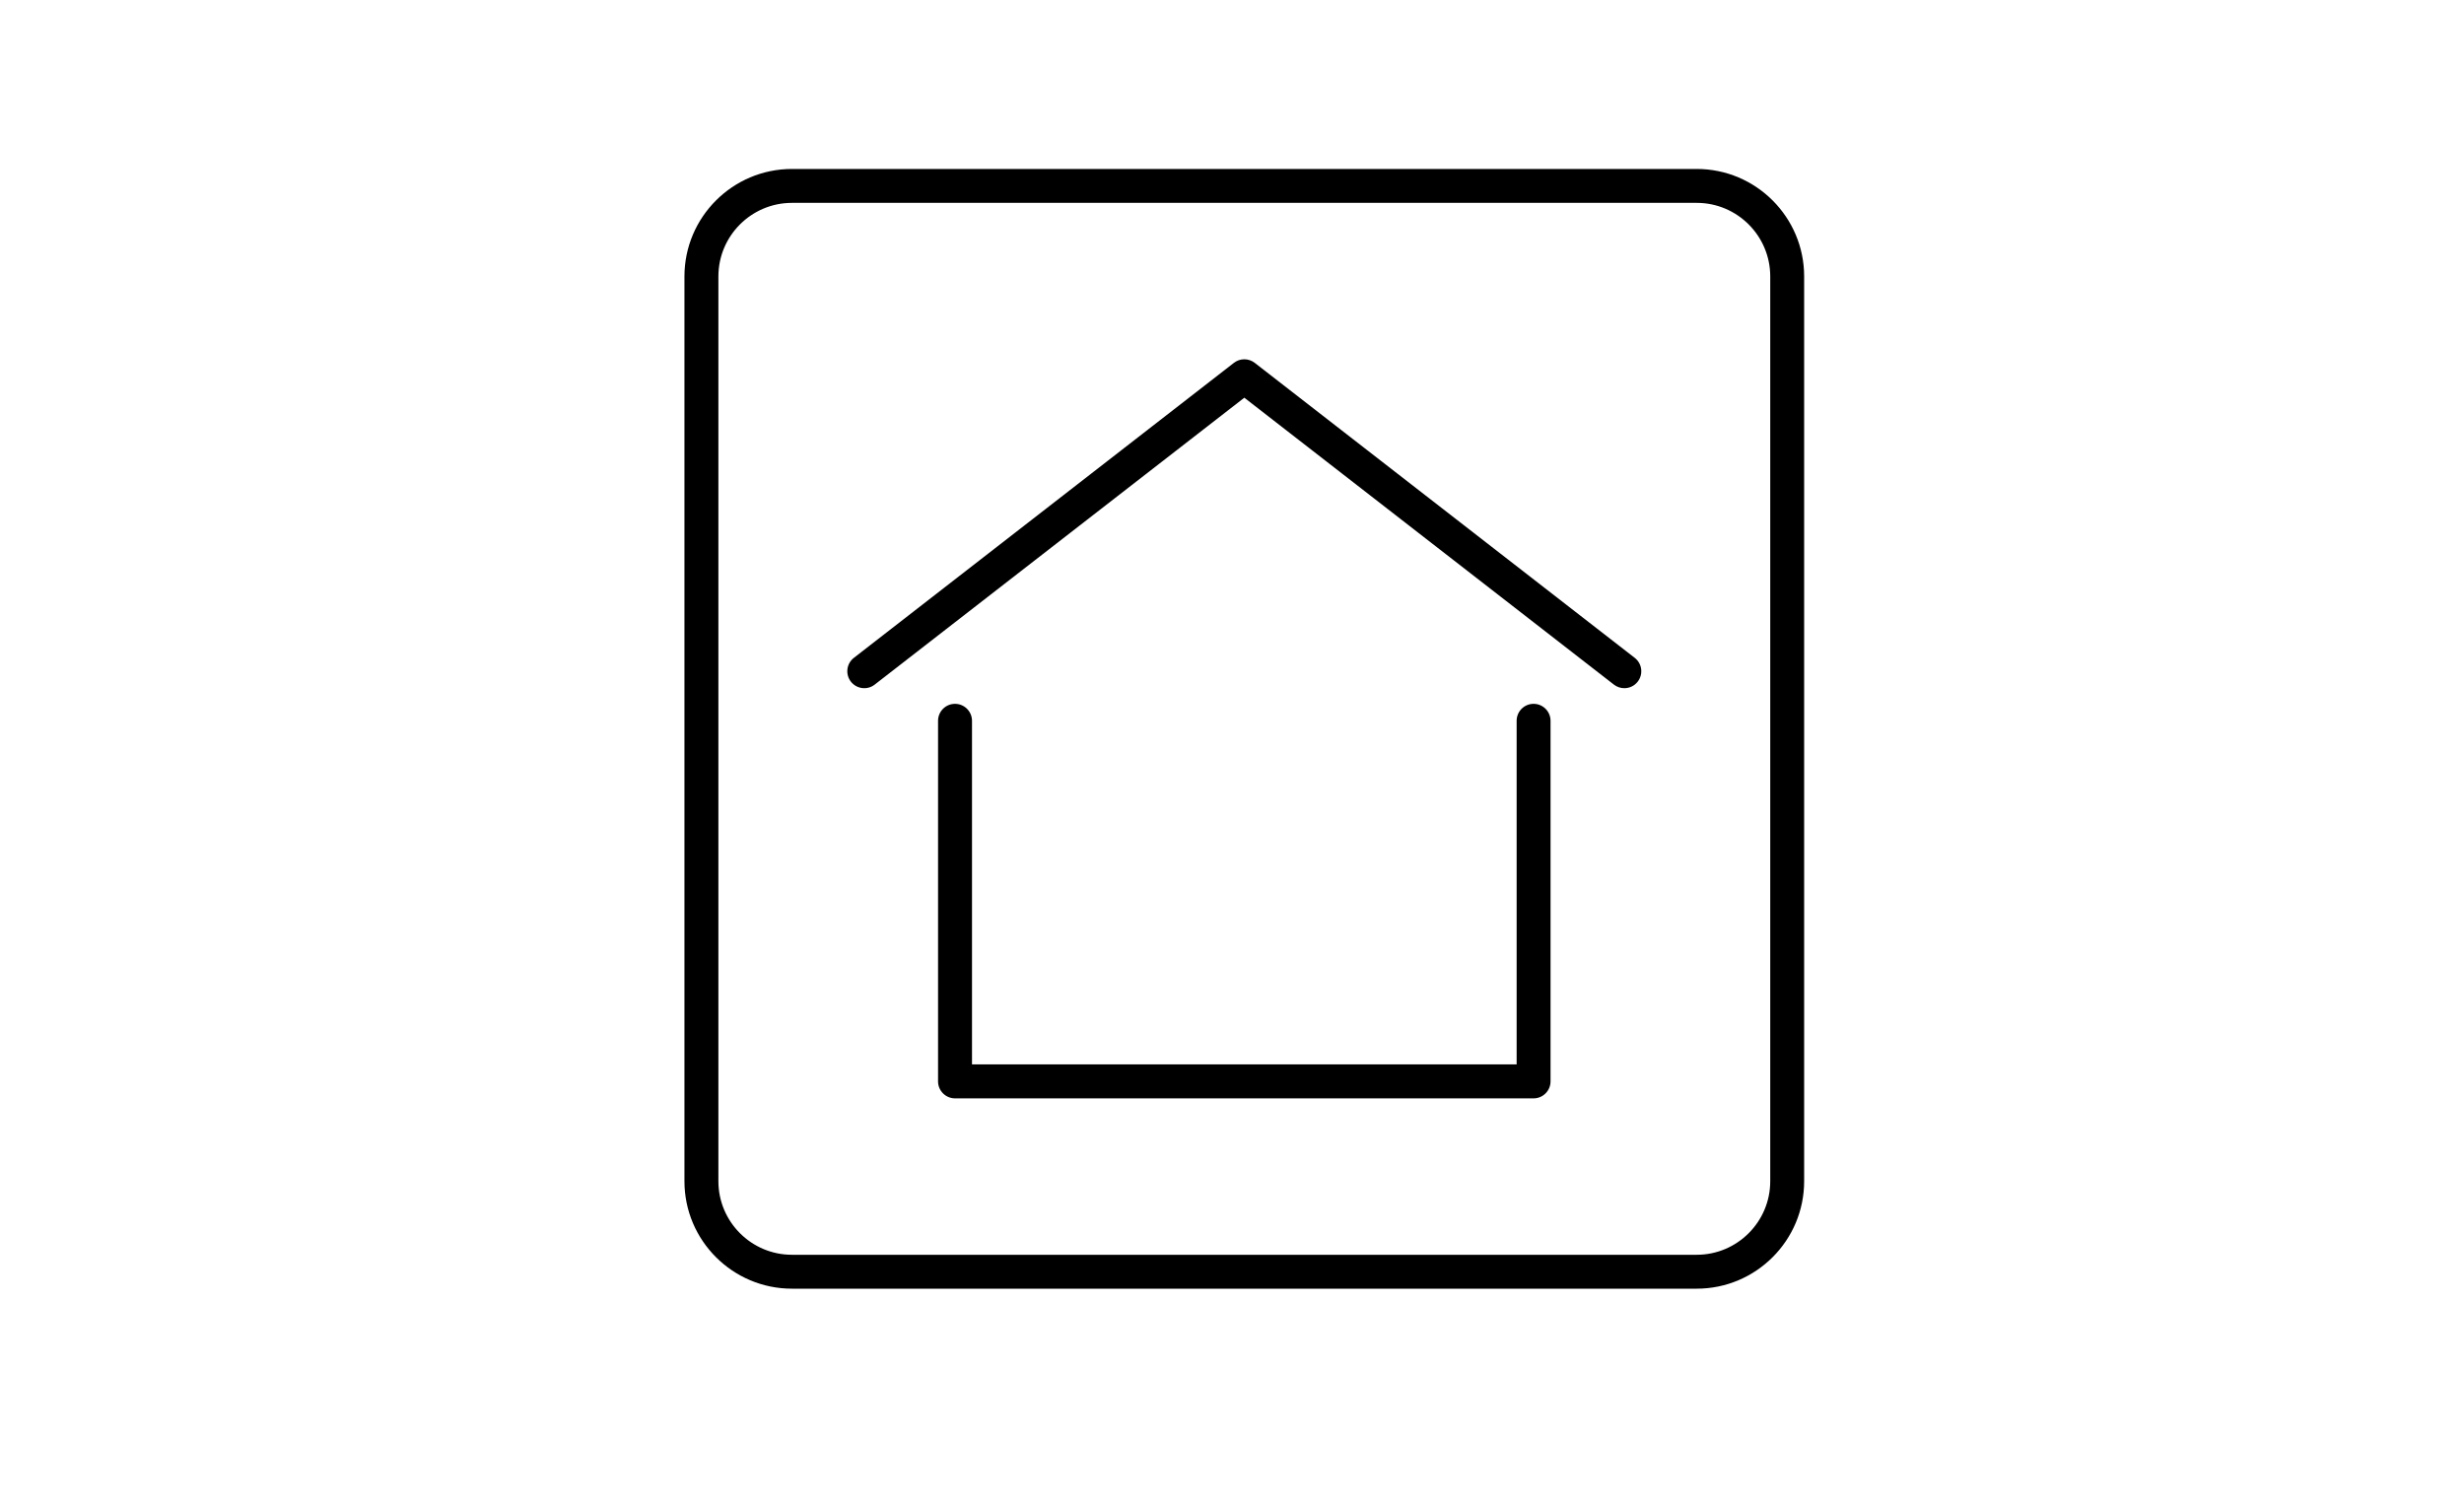 <svg width="54px" height="33px" viewBox="0 0 54 33" version="1.1"
  xmlns="http://www.w3.org/2000/svg"
  xmlns:xlink="http://www.w3.org/1999/xlink">
  <g stroke="none" stroke-width="1" fill="none" fill-rule="evenodd">
    <g fill="#000000">
      <path d="M33.609,15.425 C33.404,15.425 33.238,15.592 33.238,15.797 L33.238,23.327 L21.302,23.327 L21.302,15.797 C21.302,15.592 21.135,15.425 20.93,15.425 C20.725,15.425 20.558,15.592 20.558,15.797 L20.558,23.699 C20.558,23.904 20.725,24.071 20.93,24.071 L33.609,24.071 C33.815,24.071 33.981,23.904 33.981,23.699 L33.981,15.797 C33.981,15.592 33.815,15.425 33.609,15.425"></path>
      <path d="M27.498,7.952 C27.363,7.848 27.176,7.848 27.042,7.952 L18.713,14.417 C18.551,14.542 18.522,14.776 18.647,14.938 C18.774,15.1 19.007,15.13 19.169,15.004 L27.27,8.716 L35.37,15.004 C35.438,15.056 35.518,15.082 35.598,15.082 C35.709,15.082 35.819,15.033 35.892,14.938 C36.018,14.776 35.988,14.542 35.826,14.417 L27.498,7.952 Z"></path>
      <path d="M38.796,25.887 C38.796,26.776 38.073,27.499 37.185,27.499 L17.355,27.499 C16.467,27.499 15.744,26.776 15.744,25.887 L15.744,6.058 C15.744,5.169 16.467,4.446 17.355,4.446 L37.185,4.446 C38.073,4.446 38.796,5.169 38.796,6.058 L38.796,25.887 Z M37.185,3.703 L17.355,3.703 C16.057,3.703 15,4.759 15,6.058 L15,25.887 C15,27.186 16.057,28.242 17.355,28.242 L37.185,28.242 C38.483,28.242 39.539,27.186 39.539,25.887 L39.539,6.058 C39.539,4.759 38.483,3.703 37.185,3.703 L37.185,3.703 Z"></path>
    </g>
  </g>
</svg>